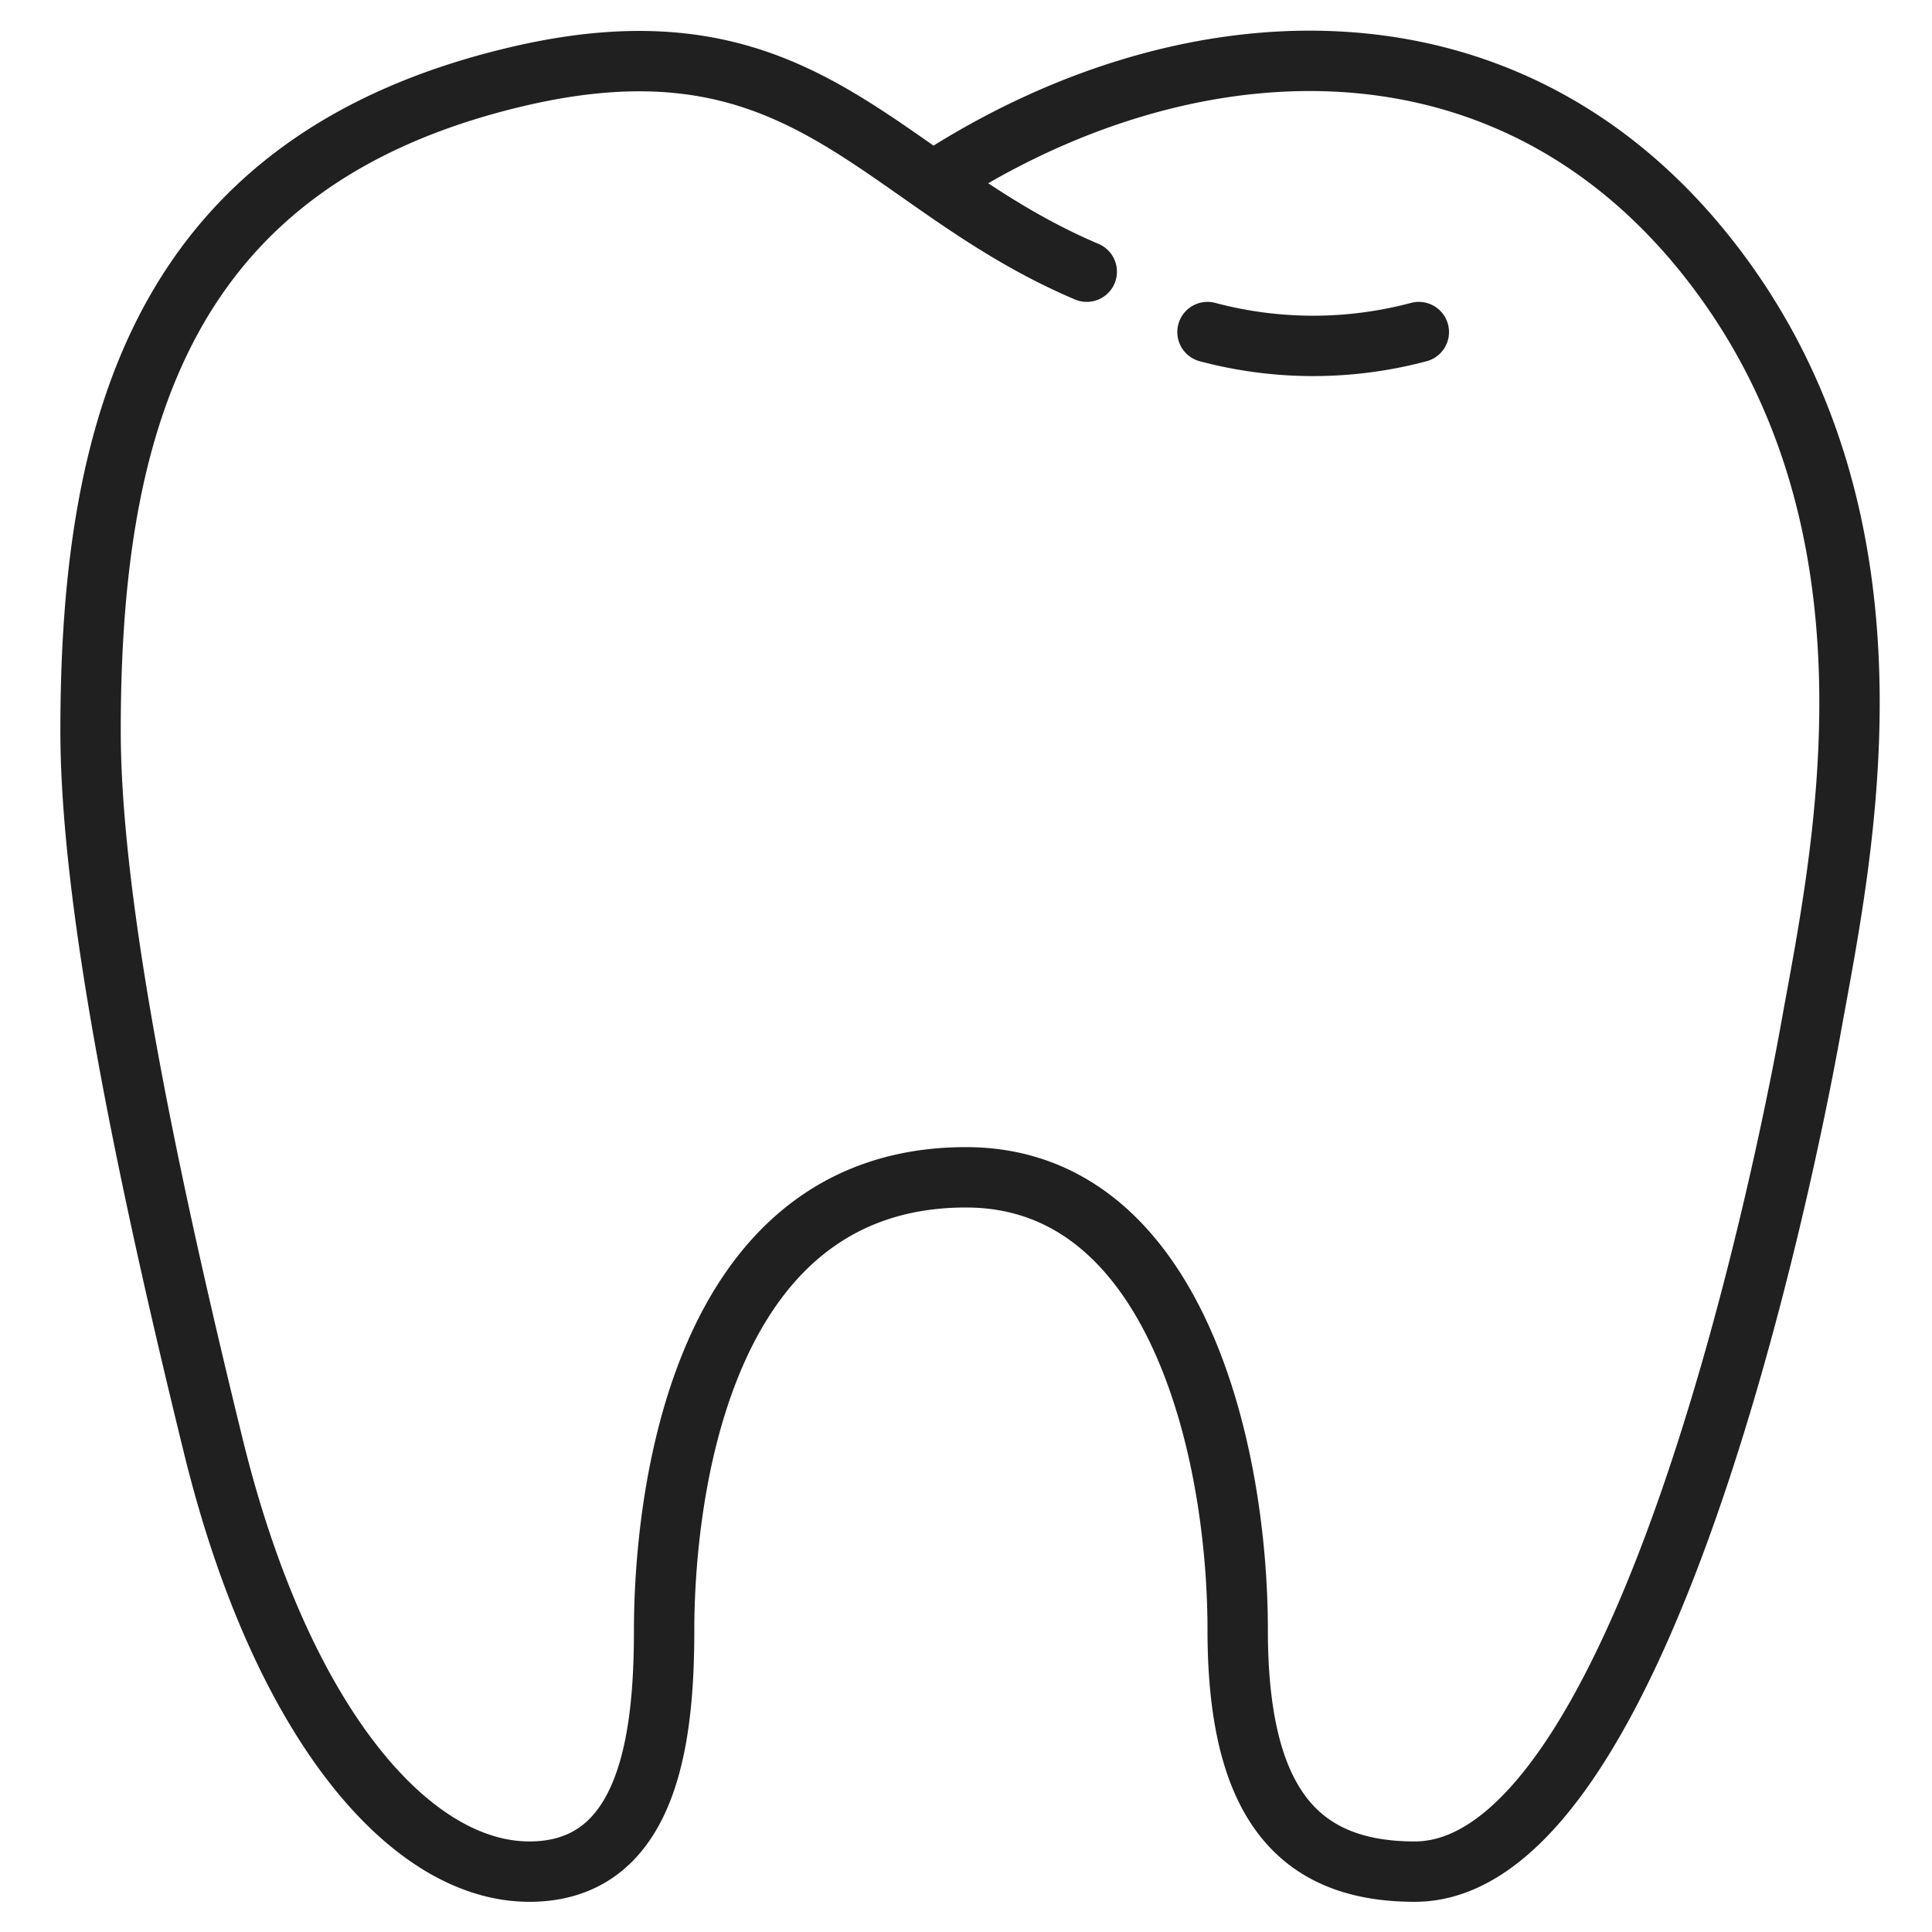 <svg xmlns="http://www.w3.org/2000/svg" viewBox="0 0 64 64"><path data-name="layer1" d="M40 11a13.6 13.6 0 007 0M30.9 6.026C39.094.656 49.817-.1 56.636 8.612S61.018 28.327 60 34s-5.7 28-13.134 28C43 62 41 59.731 41 54c0-6-2.079-15-9-15-9 0-10 11-10 15 0 3.546-.494 8-4.464 8S9.31 57.036 7.071 47.919 3 29.886 3 24.213C3 13.981 5.431 5.282 17.147 2.534 26.75.281 29.079 6.062 36 9" fill="none" stroke="#202020" stroke-linecap="round" stroke-miterlimit="10" stroke-width="2" stroke-linejoin="round"/></svg>